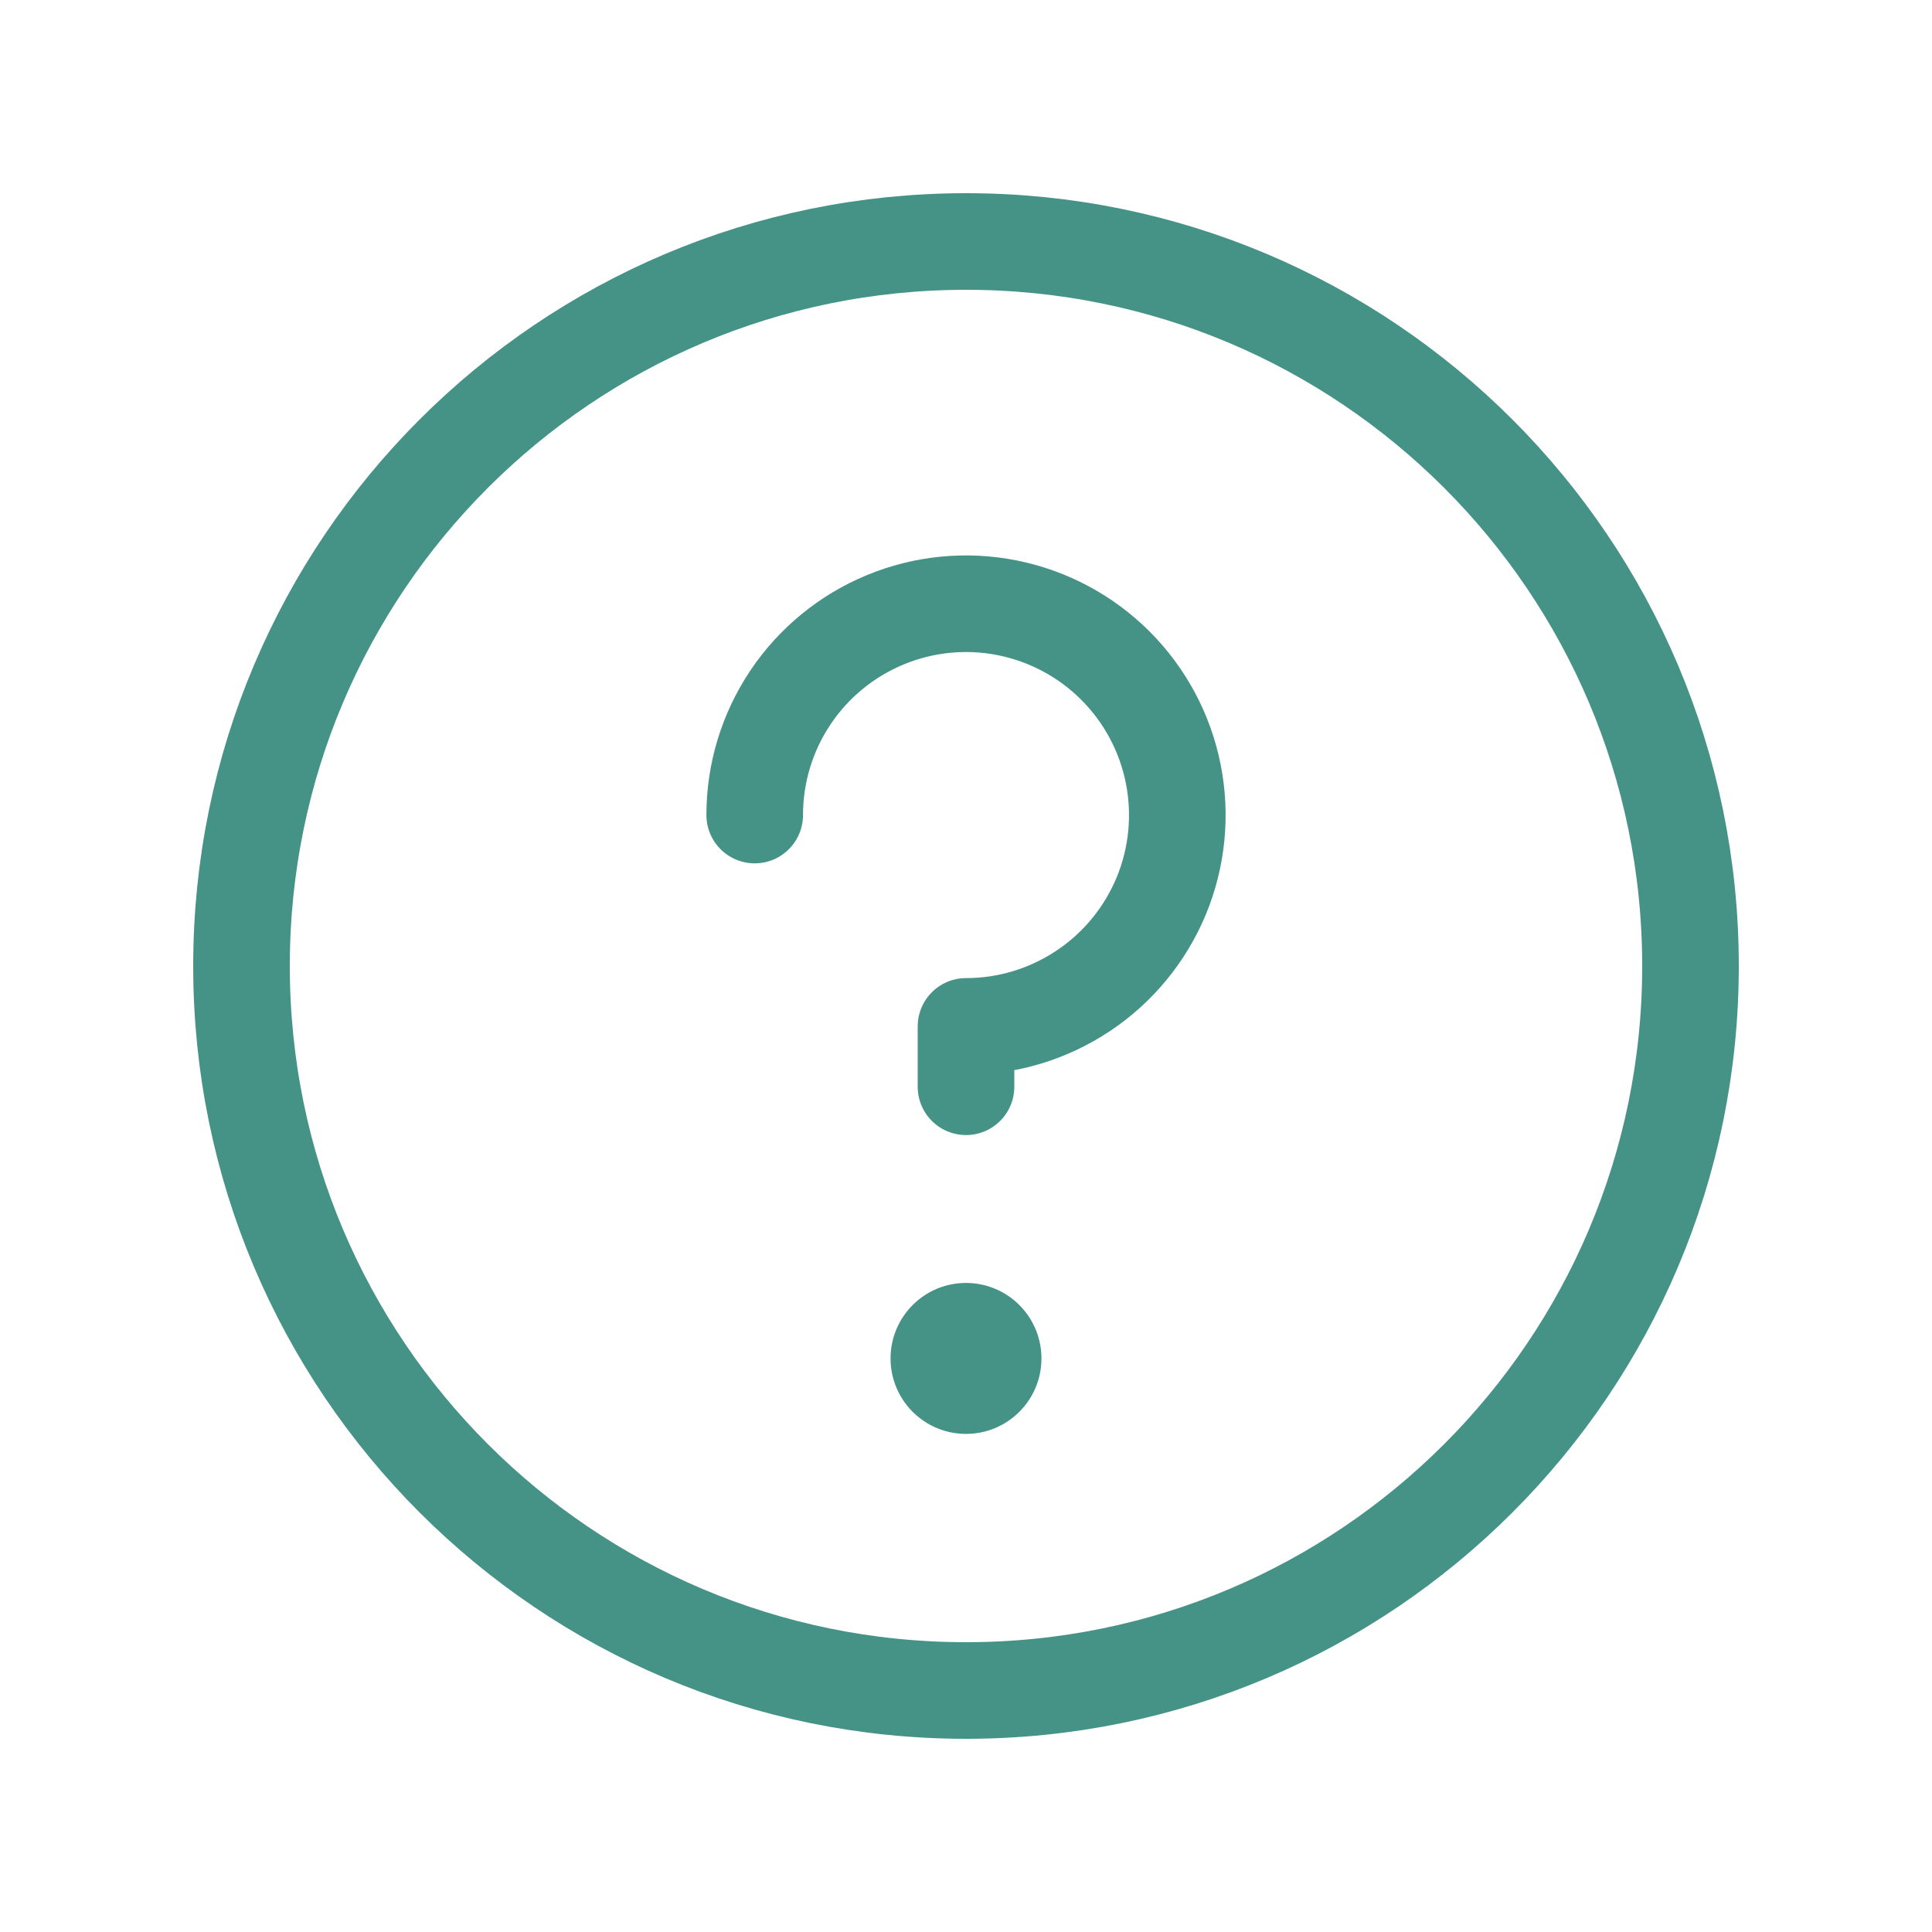 <svg width="30" height="30" viewBox="0 0 30 30" fill="none" xmlns="http://www.w3.org/2000/svg">
  <path d="M15 26.25C21.213 26.25 26.25 21.213 26.25 15C26.25 8.787 21.213 3.75 15 3.75C8.787 3.75 3.75 8.787 3.75 15C3.75 21.213 8.787 26.25 15 26.25Z" stroke="#449386" stroke-width="1.5" stroke-linecap="round" stroke-linejoin="round"/>
  <path d="M16.109 21.094C16.109 21.706 15.613 22.203 15 22.203C14.387 22.203 13.891 21.706 13.891 21.094C13.891 20.481 14.387 19.984 15 19.984C15.613 19.984 16.109 20.481 16.109 21.094Z" fill="#449386" stroke="#449386" stroke-width="0.125"/>
  <path d="M15 16.875V15.938C15.649 15.938 16.283 15.745 16.823 15.384C17.363 15.024 17.783 14.511 18.032 13.912C18.28 13.312 18.345 12.653 18.218 12.016C18.092 11.38 17.779 10.795 17.32 10.336C16.861 9.877 16.277 9.565 15.64 9.438C15.004 9.311 14.344 9.376 13.744 9.625C13.145 9.873 12.632 10.294 12.272 10.833C11.911 11.373 11.719 12.007 11.719 12.656" stroke="#449386" stroke-width="1.5" stroke-linecap="round" stroke-linejoin="round"/>
</svg>
